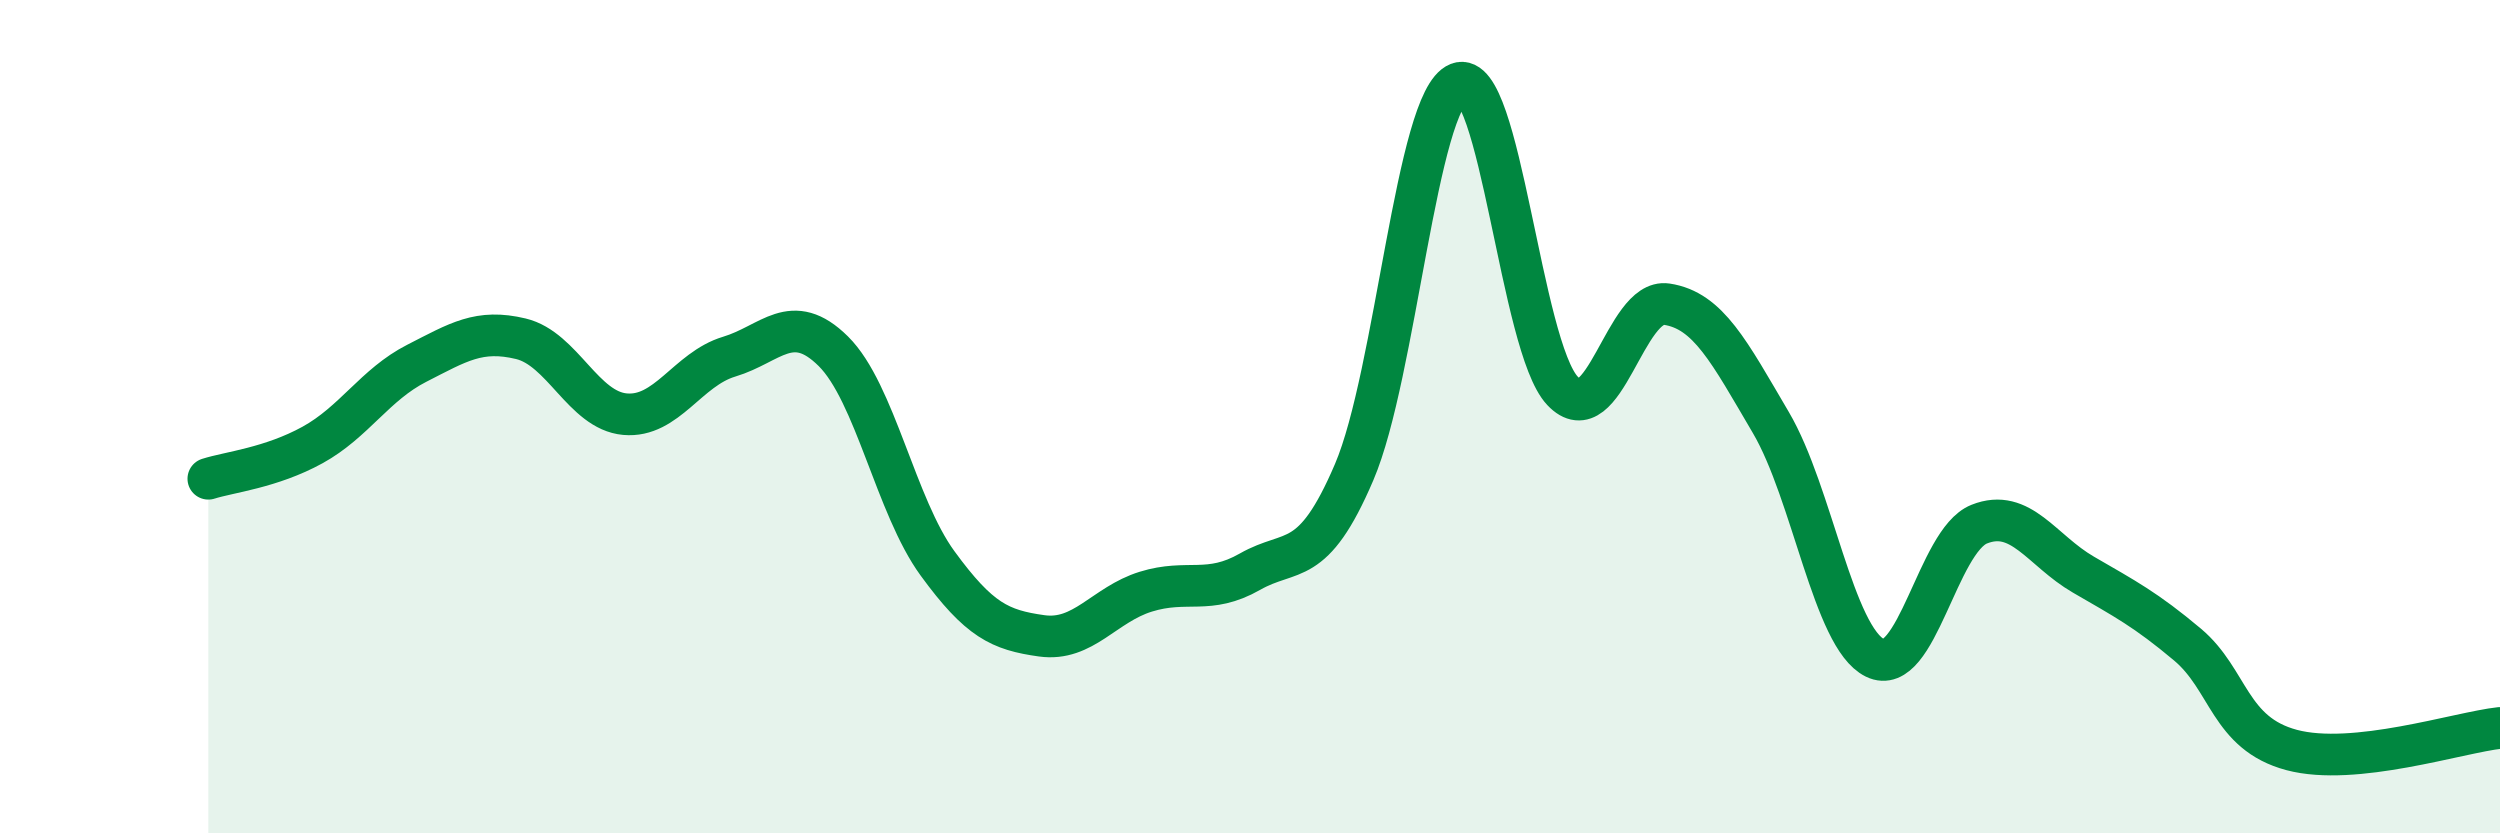 
    <svg width="60" height="20" viewBox="0 0 60 20" xmlns="http://www.w3.org/2000/svg">
      <path
        d="M 5,11.49 C 5.5,11.33 6.5,11.23 7.5,10.68 C 8.5,10.13 9,9.23 10,8.72 C 11,8.21 11.5,7.89 12.5,8.13 C 13.5,8.37 14,9.85 15,9.94 C 16,10.03 16.5,8.86 17.5,8.56 C 18.5,8.26 19,7.44 20,8.43 C 21,9.42 21.5,12.15 22.5,13.52 C 23.5,14.89 24,15.12 25,15.26 C 26,15.4 26.5,14.51 27.5,14.2 C 28.5,13.89 29,14.29 30,13.72 C 31,13.15 31.5,13.67 32.5,11.33 C 33.5,8.99 34,2.39 35,2 C 36,1.61 36.5,8.32 37.5,9.38 C 38.5,10.44 39,7.15 40,7.3 C 41,7.45 41.5,8.44 42.5,10.14 C 43.5,11.84 44,15.3 45,15.79 C 46,16.28 46.5,12.98 47.5,12.58 C 48.5,12.18 49,13.21 50,13.79 C 51,14.37 51.5,14.63 52.5,15.47 C 53.5,16.31 53.5,17.6 55,18 C 56.5,18.4 59,17.58 60,17.47L60 20L5 20Z"
        fill="#008740"
        opacity="0.1"
        stroke-linecap="round"
        stroke-linejoin="round"
      />
      <path
        d="M 5,11.49 C 5.5,11.33 6.5,11.23 7.5,10.68 C 8.5,10.13 9,9.23 10,8.72 C 11,8.21 11.5,7.89 12.5,8.13 C 13.5,8.37 14,9.85 15,9.94 C 16,10.03 16.5,8.86 17.5,8.56 C 18.5,8.26 19,7.44 20,8.43 C 21,9.42 21.5,12.15 22.5,13.52 C 23.5,14.89 24,15.12 25,15.26 C 26,15.4 26.5,14.51 27.5,14.2 C 28.5,13.89 29,14.29 30,13.72 C 31,13.15 31.5,13.67 32.5,11.33 C 33.5,8.99 34,2.39 35,2 C 36,1.61 36.5,8.32 37.5,9.38 C 38.5,10.44 39,7.15 40,7.3 C 41,7.45 41.5,8.44 42.5,10.14 C 43.5,11.84 44,15.3 45,15.79 C 46,16.28 46.5,12.98 47.5,12.58 C 48.5,12.18 49,13.21 50,13.79 C 51,14.37 51.5,14.63 52.5,15.47 C 53.5,16.31 53.5,17.6 55,18 C 56.5,18.4 59,17.58 60,17.47"
        stroke="#008740"
        stroke-width="1"
        fill="none"
        stroke-linecap="round"
        stroke-linejoin="round"
      />
    </svg>
  